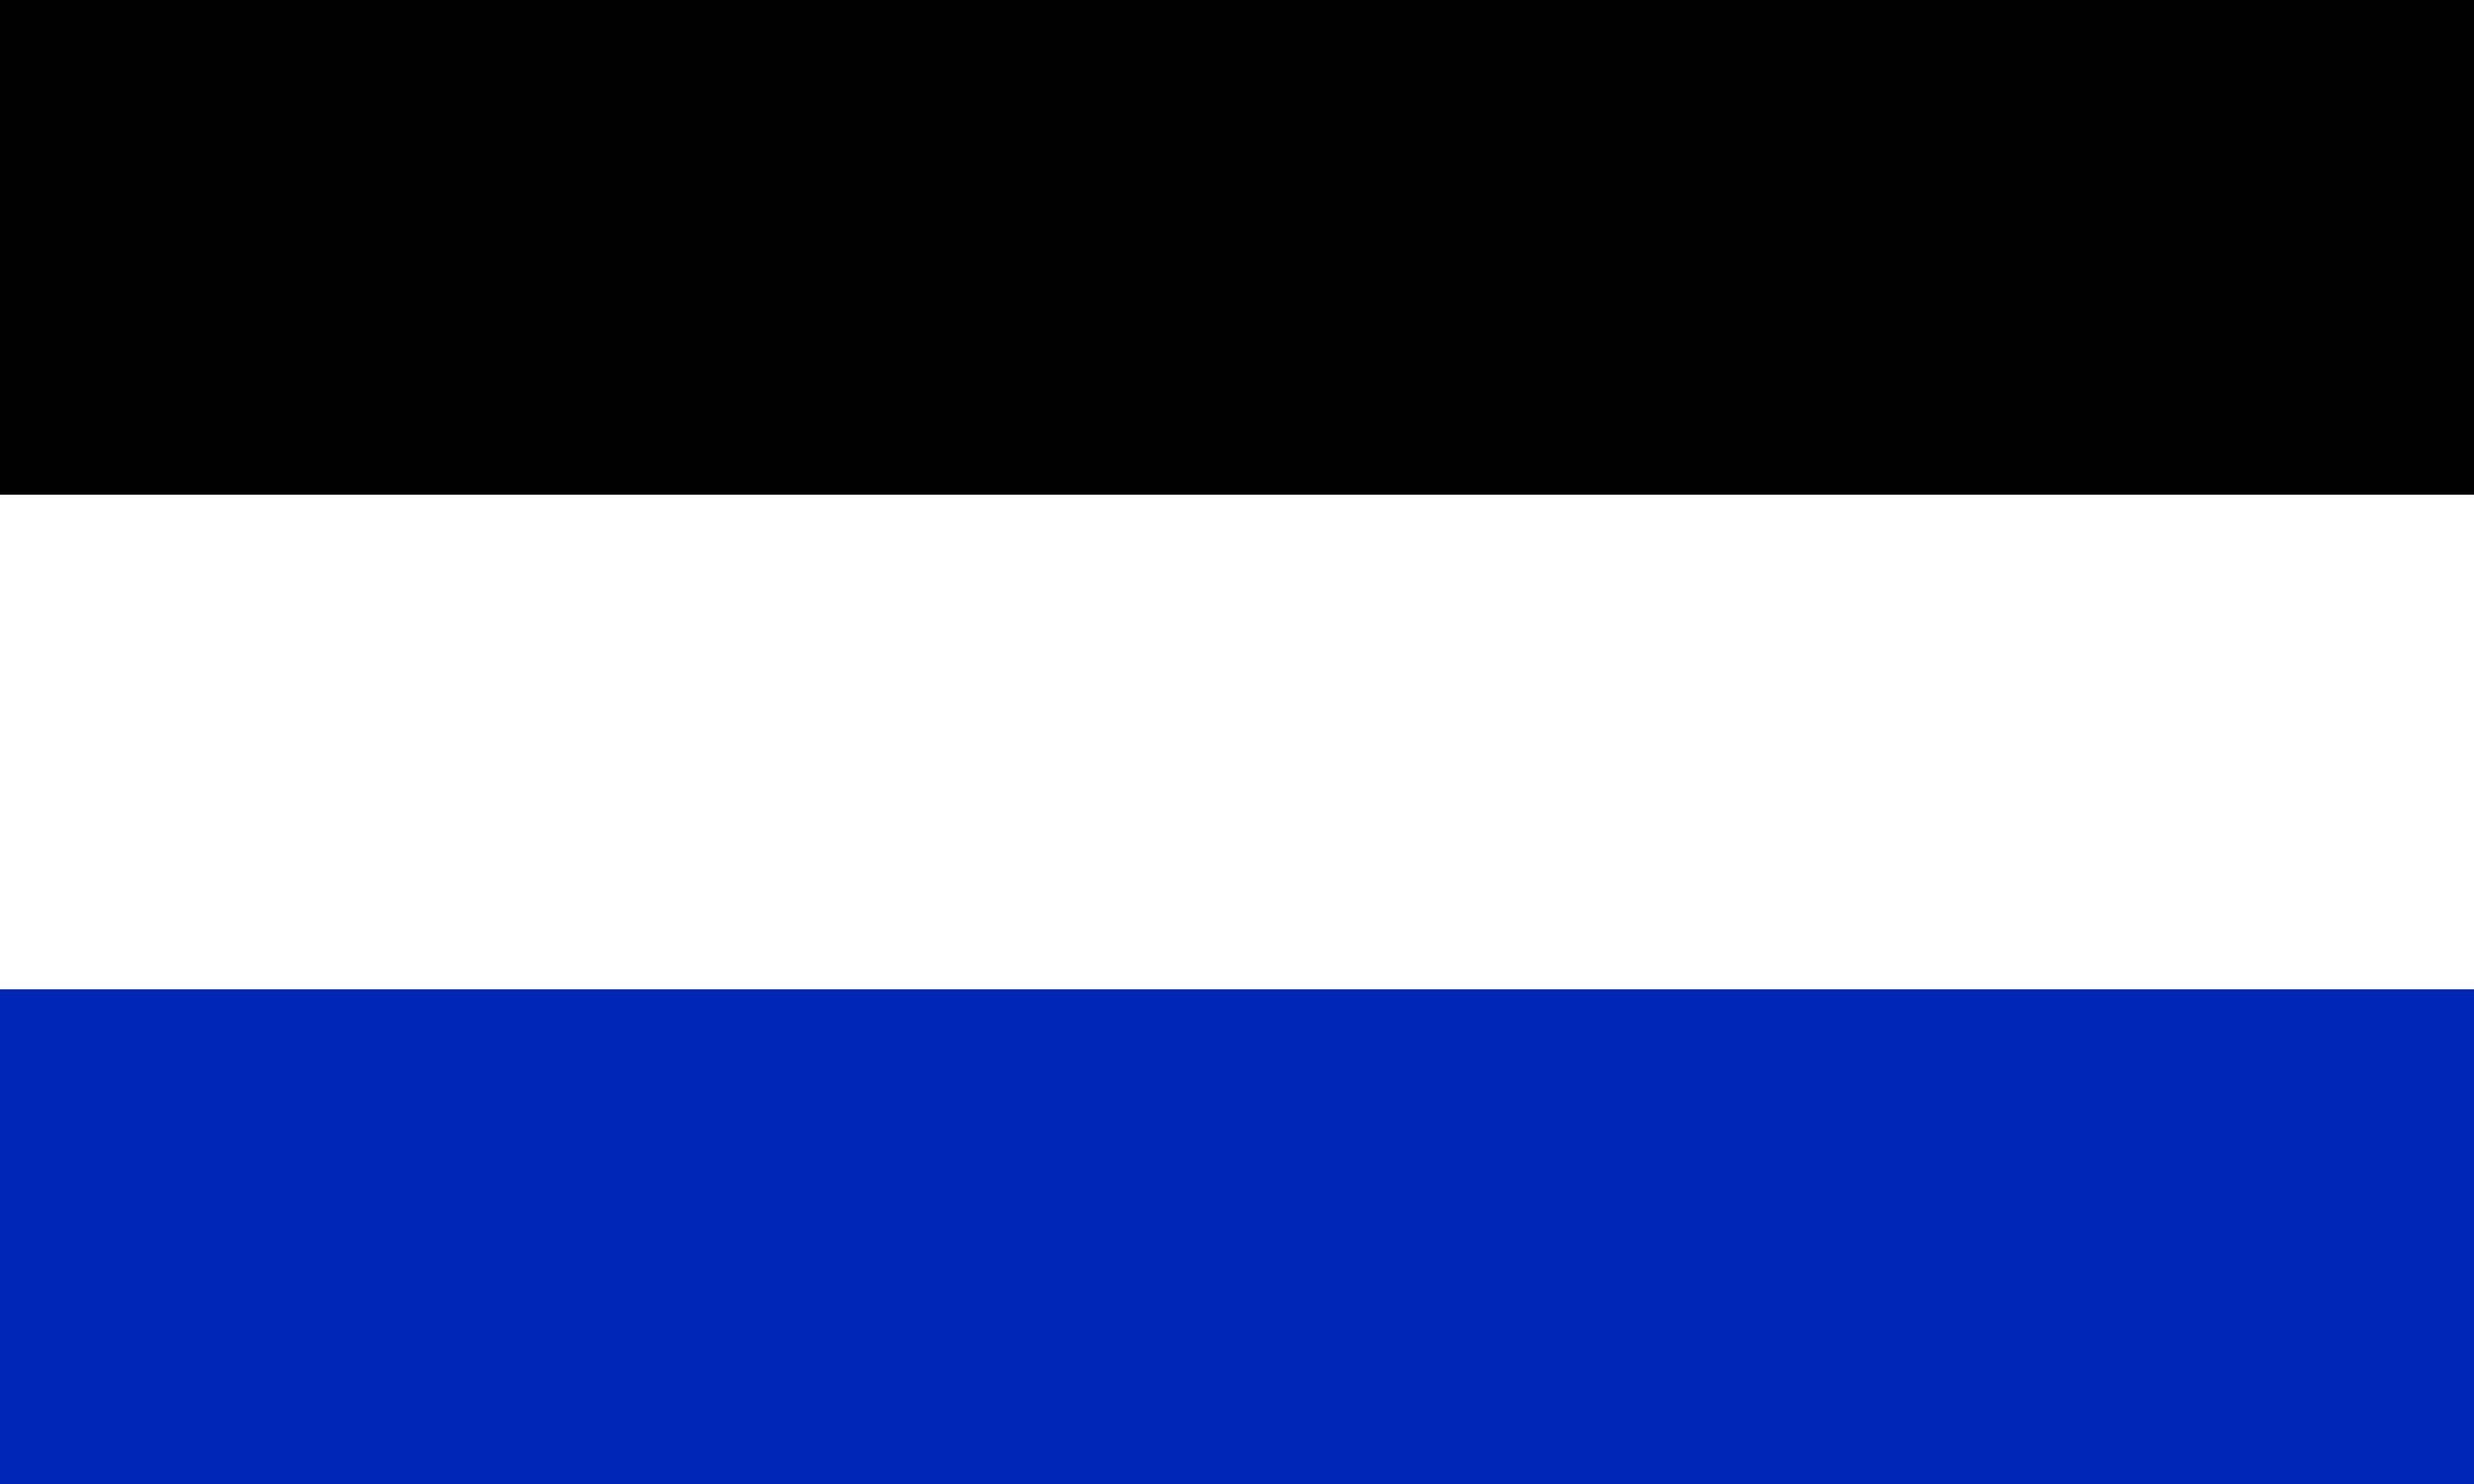 <?xml version="1.0" encoding="UTF-8" ?>
<!DOCTYPE svg PUBLIC "-//W3C//DTD SVG 1.1//EN" "http://www.w3.org/Graphics/SVG/1.1/DTD/svg11.dtd">
<svg width="1000pt" height="600pt" viewBox="0 0 1000 600" version="1.1" xmlns="http://www.w3.org/2000/svg">
<rect x="0" y="0" width="1000" height="600" fill="#808080" stroke="none"/>
<g id="#000000ff">
<path fill="#000000" opacity="1.00" d=" M 0.00 0.00 L 1000.00 0.00 L 1000.00 200.00 C 666.67 200.00 333.33 200.00 0.00 200.00 L 0.00 0.00 Z" />
</g>
<g id="#ffffffff">
<path fill="#ffffff" opacity="1.00" d=" M 0.00 200.00 C 333.33 200.00 666.67 200.00 1000.00 200.00 L 1000.00 400.00 C 666.67 400.00 333.33 400.00 0.00 400.00 L 0.00 200.00 Z" />
</g>
<g id="#0026b5ff">
<path fill="#0026b5" opacity="1.00" d=" M 0.00 400.00 C 333.33 400.00 666.67 400.00 1000.00 400.00 L 1000.00 600.00 L 0.00 600.00 L 0.00 400.00 Z" />
</g>
</svg>
